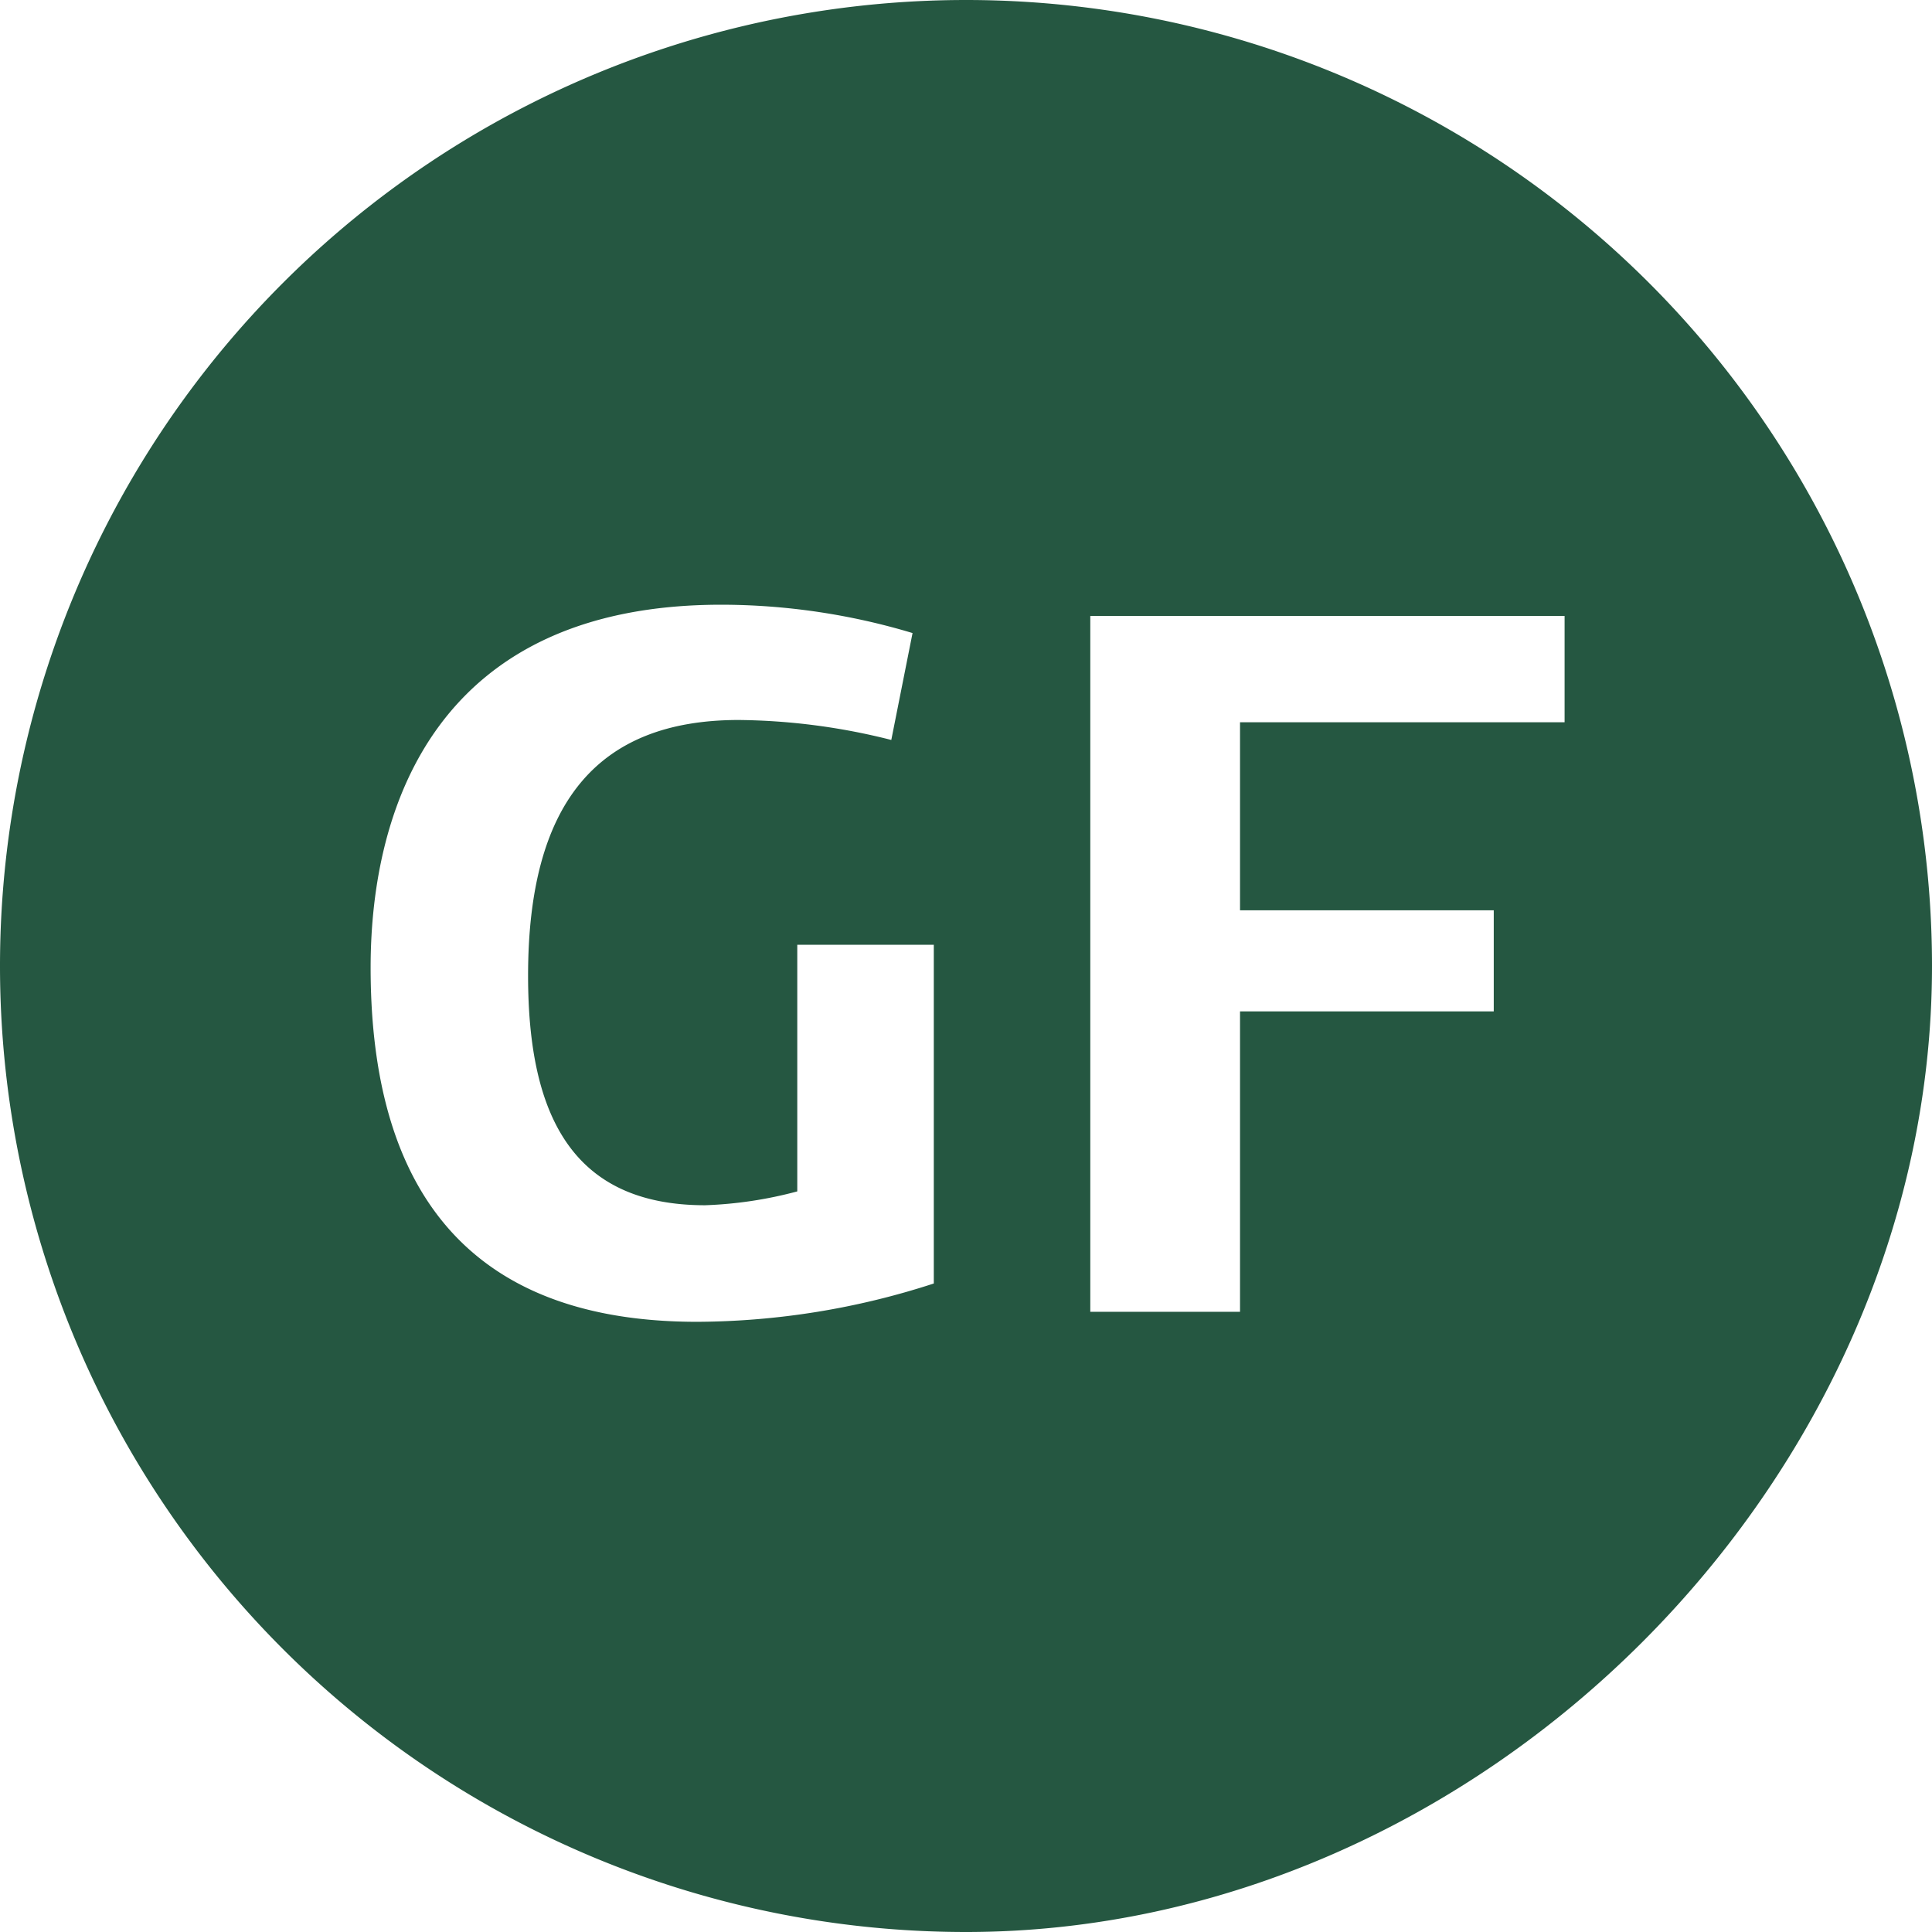 <svg data-name="Layer 1" xmlns="http://www.w3.org/2000/svg" width="60" height="60"><path d="M42.3 13.26a1.14 1.14 0 01.15.34v-.09l-.12-.2a.09.09 0 00-.03-.05z" fill="#b9a350"/><path d="M30 0a30 30 0 000 60c16 0 30-14 30-30A30 30 0 0030 0zm-1 39.86a24 24 0 01-7.35 1.19c-7.85 0-10.14-5-10.14-11 0-5.06 2.1-11.27 10.89-11.27a20.69 20.69 0 015.94.88l-.66 3.32a19.91 19.91 0 00-4.74-.62c-4.43 0-6.54 2.63-6.54 7.94 0 4.36 1.39 7.13 5.5 7.13a12.71 12.71 0 002.86-.43v-7.66H29v10.52zm19.59-17.43H38.51v5.84h7.88v3.14h-7.88v9.33h-4.65V19.13h14.73z" fill="#255741"/></svg>